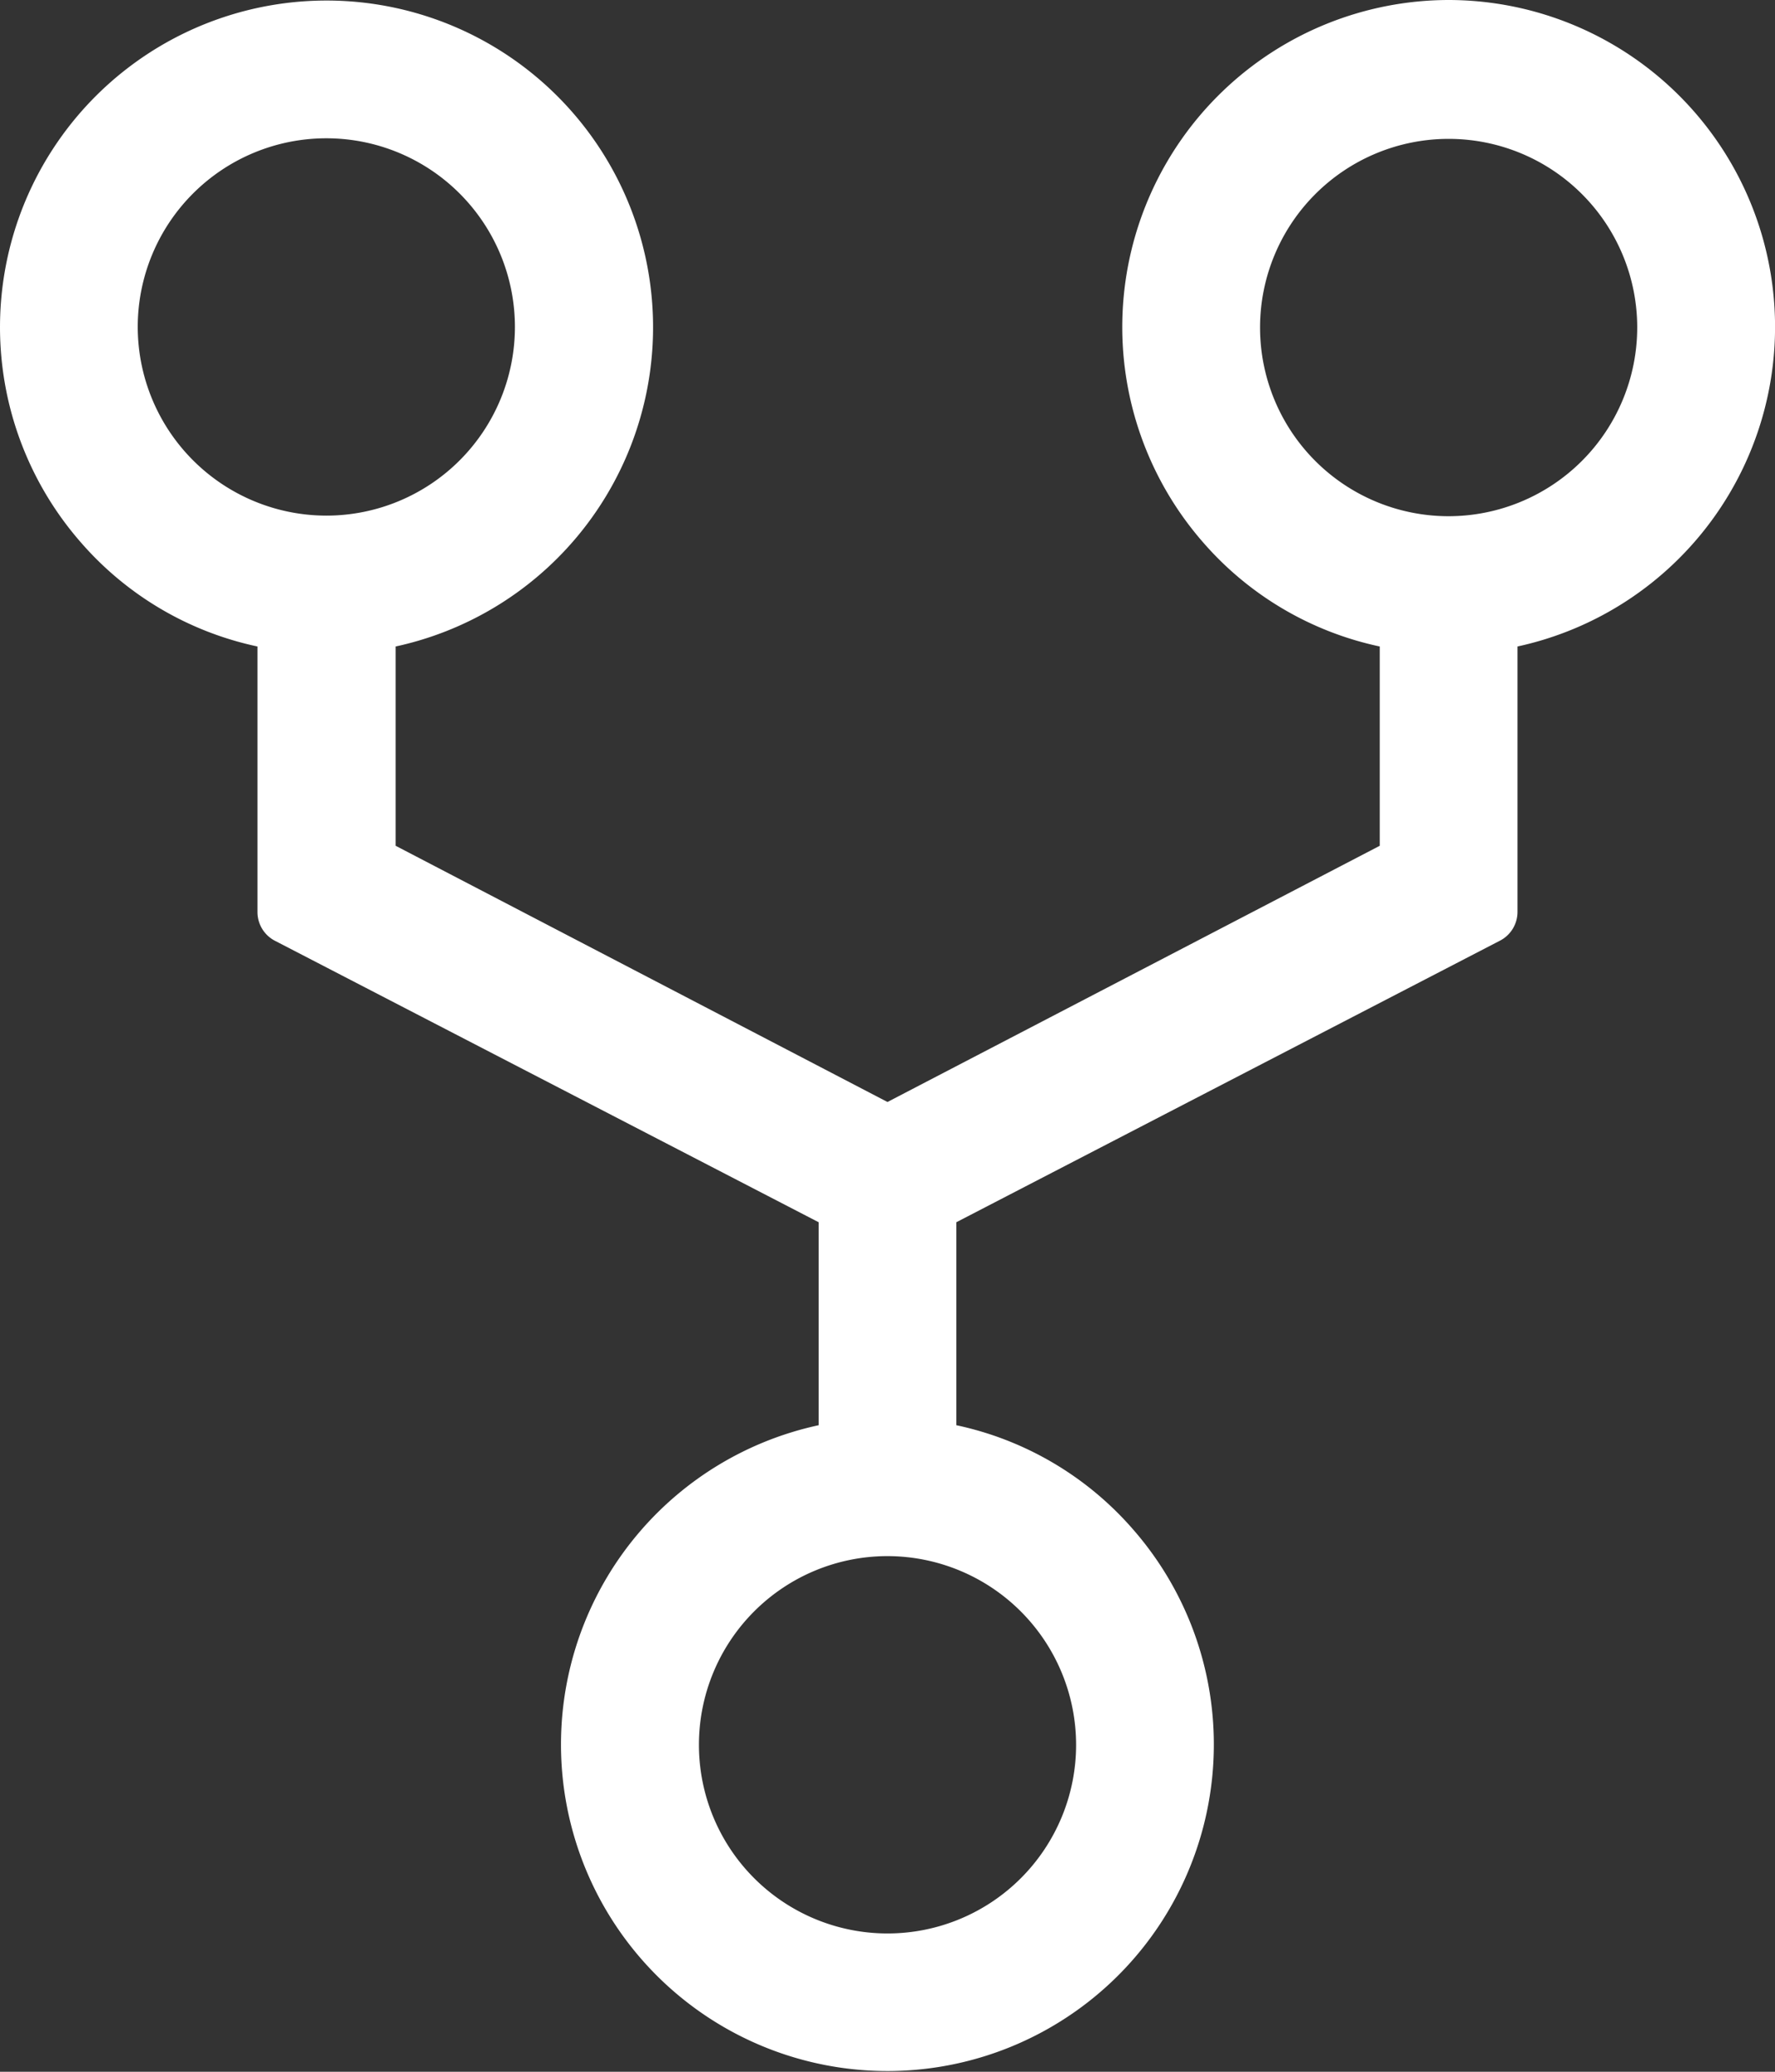 <svg xmlns="http://www.w3.org/2000/svg" width="51.429" height="60" viewBox="0 0 51.429 60">
  <rect x="0" y="0" width="51.429" height="60" fill="#333333" stroke="none"/>
  <path id="Icon_ionic-ios-git-network" data-name="Icon ionic-ios-git-network" d="M46.473,2.25a9.472,9.472,0,0,0-7.112,15.71,9.36,9.36,0,0,0,5.116,3.013v5.772l-14.263,7.42-14.25-7.42V20.973A9.461,9.461,0,1,0,6.844,17.96a9.36,9.36,0,0,0,5.116,3.013v7.687a.937.937,0,0,0,.522.844l15.737,8.143v5.879a9.458,9.458,0,1,0,9.107,3.013,9.36,9.36,0,0,0-5.116-3.013V37.647L47.946,29.5a.937.937,0,0,0,.522-.844V20.973a9.469,9.469,0,0,0-2-18.723ZM8.491,11.719a5.464,5.464,0,1,1,5.464,5.464A5.47,5.47,0,0,1,8.491,11.719ZM35.679,52.781a5.464,5.464,0,1,1-5.464-5.464A5.47,5.47,0,0,1,35.679,52.781ZM46.473,17.2a5.464,5.464,0,1,1,5.464-5.464A5.47,5.47,0,0,1,46.473,17.2Z" transform="translate(-4.5 -2.25)" fill="#fff"/>
</svg>
